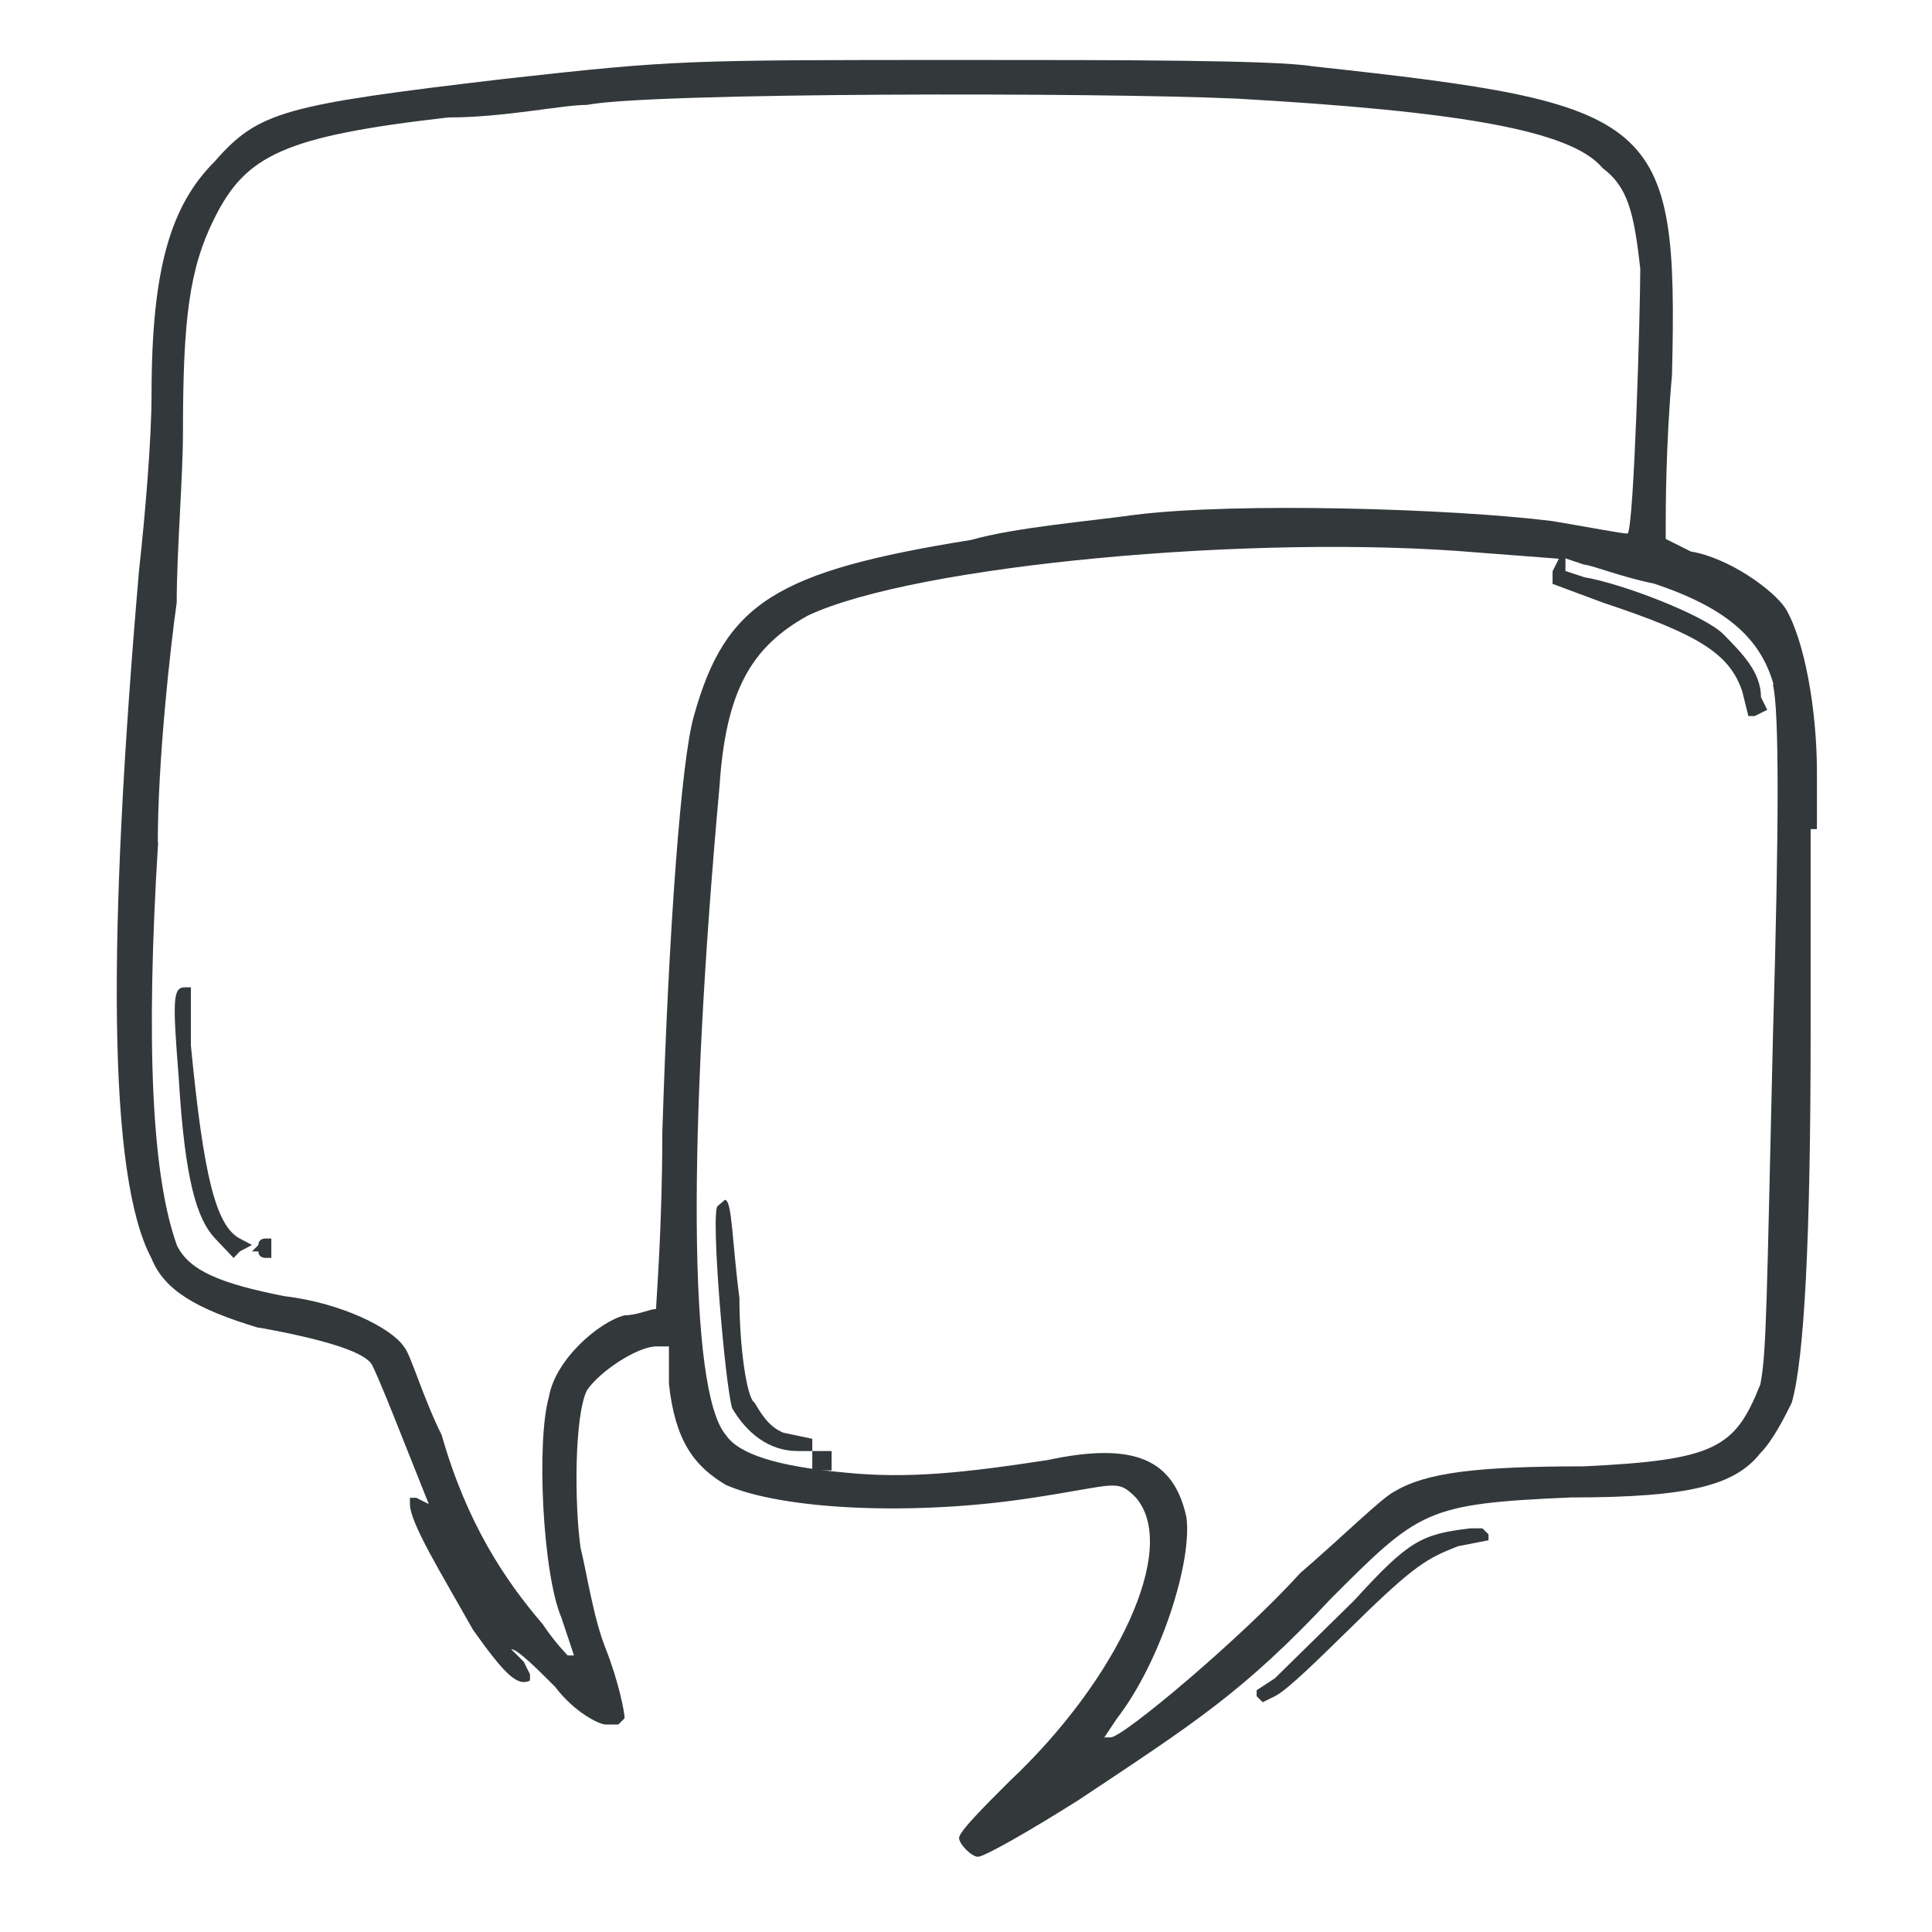 <svg width="50" height="50" viewBox="0 0 50 50" fill="none" xmlns="http://www.w3.org/2000/svg">
<path d="M6.696 34.357C8.494 34.682 9.47 35.007 9.633 35.332C9.795 35.657 10.121 36.47 10.446 37.291L11.097 38.925L10.771 38.762H10.609V38.925C10.609 39.413 11.422 40.721 12.244 42.184C13.057 43.322 13.383 43.655 13.716 43.493V43.33L13.554 43.005L13.228 42.68C13.391 42.68 13.879 43.168 14.367 43.655C14.855 44.306 15.506 44.631 15.677 44.631H16.002L16.165 44.468C16.165 44.306 16.002 43.493 15.677 42.672C15.352 41.859 15.189 40.713 15.026 40.063C14.864 38.925 14.864 36.641 15.189 35.983C15.514 35.495 16.499 34.845 16.987 34.845H17.312V35.82C17.475 37.291 17.963 37.941 18.785 38.429C20.257 39.079 23.682 39.242 26.782 38.754C28.905 38.429 28.905 38.266 29.393 38.754C30.532 40.063 28.905 43.485 26.131 46.094C25.48 46.744 24.821 47.402 24.821 47.565C24.821 47.727 25.146 48.053 25.309 48.053C25.472 48.053 26.619 47.402 27.92 46.581C30.857 44.623 32.167 43.81 34.453 41.363C36.739 39.079 36.902 38.917 40.66 38.754C43.76 38.754 44.907 38.429 45.557 37.608C45.883 37.283 46.208 36.633 46.371 36.3C46.696 35.153 46.859 32.057 46.859 26.676V21.458H47.022V19.987C47.022 18.353 46.696 16.557 46.208 15.744C45.883 15.256 44.736 14.435 43.76 14.273L43.109 13.948V13.46C43.109 13.297 43.109 11.501 43.271 9.705C43.434 3.016 42.946 2.69 33.965 1.715C32.989 1.552 28.905 1.552 24.984 1.552C17.638 1.552 17.475 1.552 13.066 2.04C7.355 2.715 6.696 2.877 5.557 4.178C4.418 5.316 3.922 6.949 3.922 10.217C3.922 11.355 3.759 13.314 3.596 14.785C2.783 24.246 2.783 30.447 3.922 32.569C4.247 33.382 5.069 33.877 6.696 34.365V34.357ZM45.883 17.719C46.045 18.369 46.045 21.311 45.883 26.855C45.72 33.707 45.72 35.015 45.557 35.828C44.907 37.462 44.419 37.787 40.985 37.949C38.211 37.949 36.902 38.112 36.088 38.6C35.763 38.762 34.778 39.738 33.639 40.721C32.167 42.355 29.067 44.964 28.742 44.964H28.579L28.905 44.476C30.044 43.005 30.865 40.396 30.703 39.258C30.377 37.787 29.393 37.299 27.107 37.787C24.984 38.112 23.511 38.275 21.884 38.112C20.086 37.949 19.11 37.624 18.785 37.137C17.808 35.999 17.808 29.309 18.622 20.336C18.785 17.89 19.435 16.744 20.908 15.931C23.682 14.622 32.501 13.809 38.219 14.297L40.343 14.46L40.18 14.785V15.11L41.49 15.598C43.938 16.41 44.752 16.906 45.086 17.881L45.248 18.532H45.411L45.736 18.369L45.574 18.044C45.574 17.394 45.086 16.906 44.597 16.41C44.109 15.923 41.986 15.102 41.002 14.939L40.514 14.777V14.451L41.002 14.614C41.164 14.614 41.978 14.939 42.8 15.102C44.76 15.752 45.574 16.573 45.899 17.711L45.883 17.719ZM4.084 21.799C4.084 19.678 4.41 16.744 4.573 15.598C4.573 14.289 4.735 12.338 4.735 11.192C4.735 8.258 4.898 6.949 5.549 5.649C6.362 4.015 7.347 3.528 11.593 3.04C13.066 3.04 14.53 2.715 15.189 2.715C16.824 2.39 28.417 2.39 32.004 2.552C37.715 2.877 40.66 3.365 41.474 4.349C42.124 4.836 42.287 5.486 42.45 6.958C42.45 8.095 42.287 13.647 42.124 13.809C41.962 13.809 41.148 13.647 40.164 13.484C37.552 13.159 31.996 12.997 29.385 13.322C28.238 13.484 26.285 13.647 25.138 13.972C20.078 14.785 18.768 15.606 17.955 18.54C17.629 19.678 17.304 24.083 17.141 29.309C17.141 31.756 16.979 33.715 16.979 33.877C16.816 33.877 16.491 34.04 16.165 34.04C15.514 34.203 14.367 35.178 14.204 36.161C13.879 37.299 14.042 40.729 14.53 41.867L14.855 42.843H14.693C14.693 42.843 14.367 42.517 14.042 42.03C13.066 40.892 12.081 39.421 11.43 37.137C10.942 36.161 10.617 35.015 10.454 34.853C10.129 34.365 8.819 33.715 7.355 33.544C5.72 33.219 4.906 32.894 4.581 32.236C3.93 30.439 3.767 27.017 4.093 21.791L4.084 21.799Z" fill="#33383B"/>
<path d="M6.05 32.553L6.207 32.386L6.522 32.22L6.207 32.054C5.577 31.722 5.263 30.385 4.94 27.055V25.552H4.783C4.468 25.552 4.468 25.885 4.625 27.886C4.783 30.551 5.097 31.556 5.569 32.054L6.042 32.553H6.05Z" fill="#33383B"/>
<path d="M6.688 32.386C6.688 32.553 6.855 32.553 6.855 32.553H7.022V32.053H6.855C6.855 32.053 6.688 32.053 6.688 32.219L6.522 32.386H6.688Z" fill="#33383B"/>
<path d="M21.022 37.553V37.886V38.053H21.355H21.522V37.886V37.553H21.355H21.022Z" fill="#33383B"/>
<path d="M19.511 36.287C19.323 36.129 19.136 34.856 19.136 33.591C18.948 32.16 18.948 31.052 18.761 31.052L18.573 31.211C18.385 31.369 18.761 35.813 18.948 36.445C19.323 37.078 19.886 37.553 20.646 37.553H21.022V37.236L20.271 37.078C19.896 36.92 19.708 36.604 19.52 36.287H19.511Z" fill="#33383B"/>
<path d="M35.049 42.035C36.632 40.48 36.947 40.326 37.734 40.016L38.522 39.862V39.707L38.364 39.553H38.049C36.782 39.707 36.467 39.862 35.049 41.416L32.994 43.434L32.522 43.743V43.898L32.679 44.053L32.994 43.898C33.309 43.743 34.096 42.97 35.049 42.035Z" fill="#33383B"/>
</svg>
